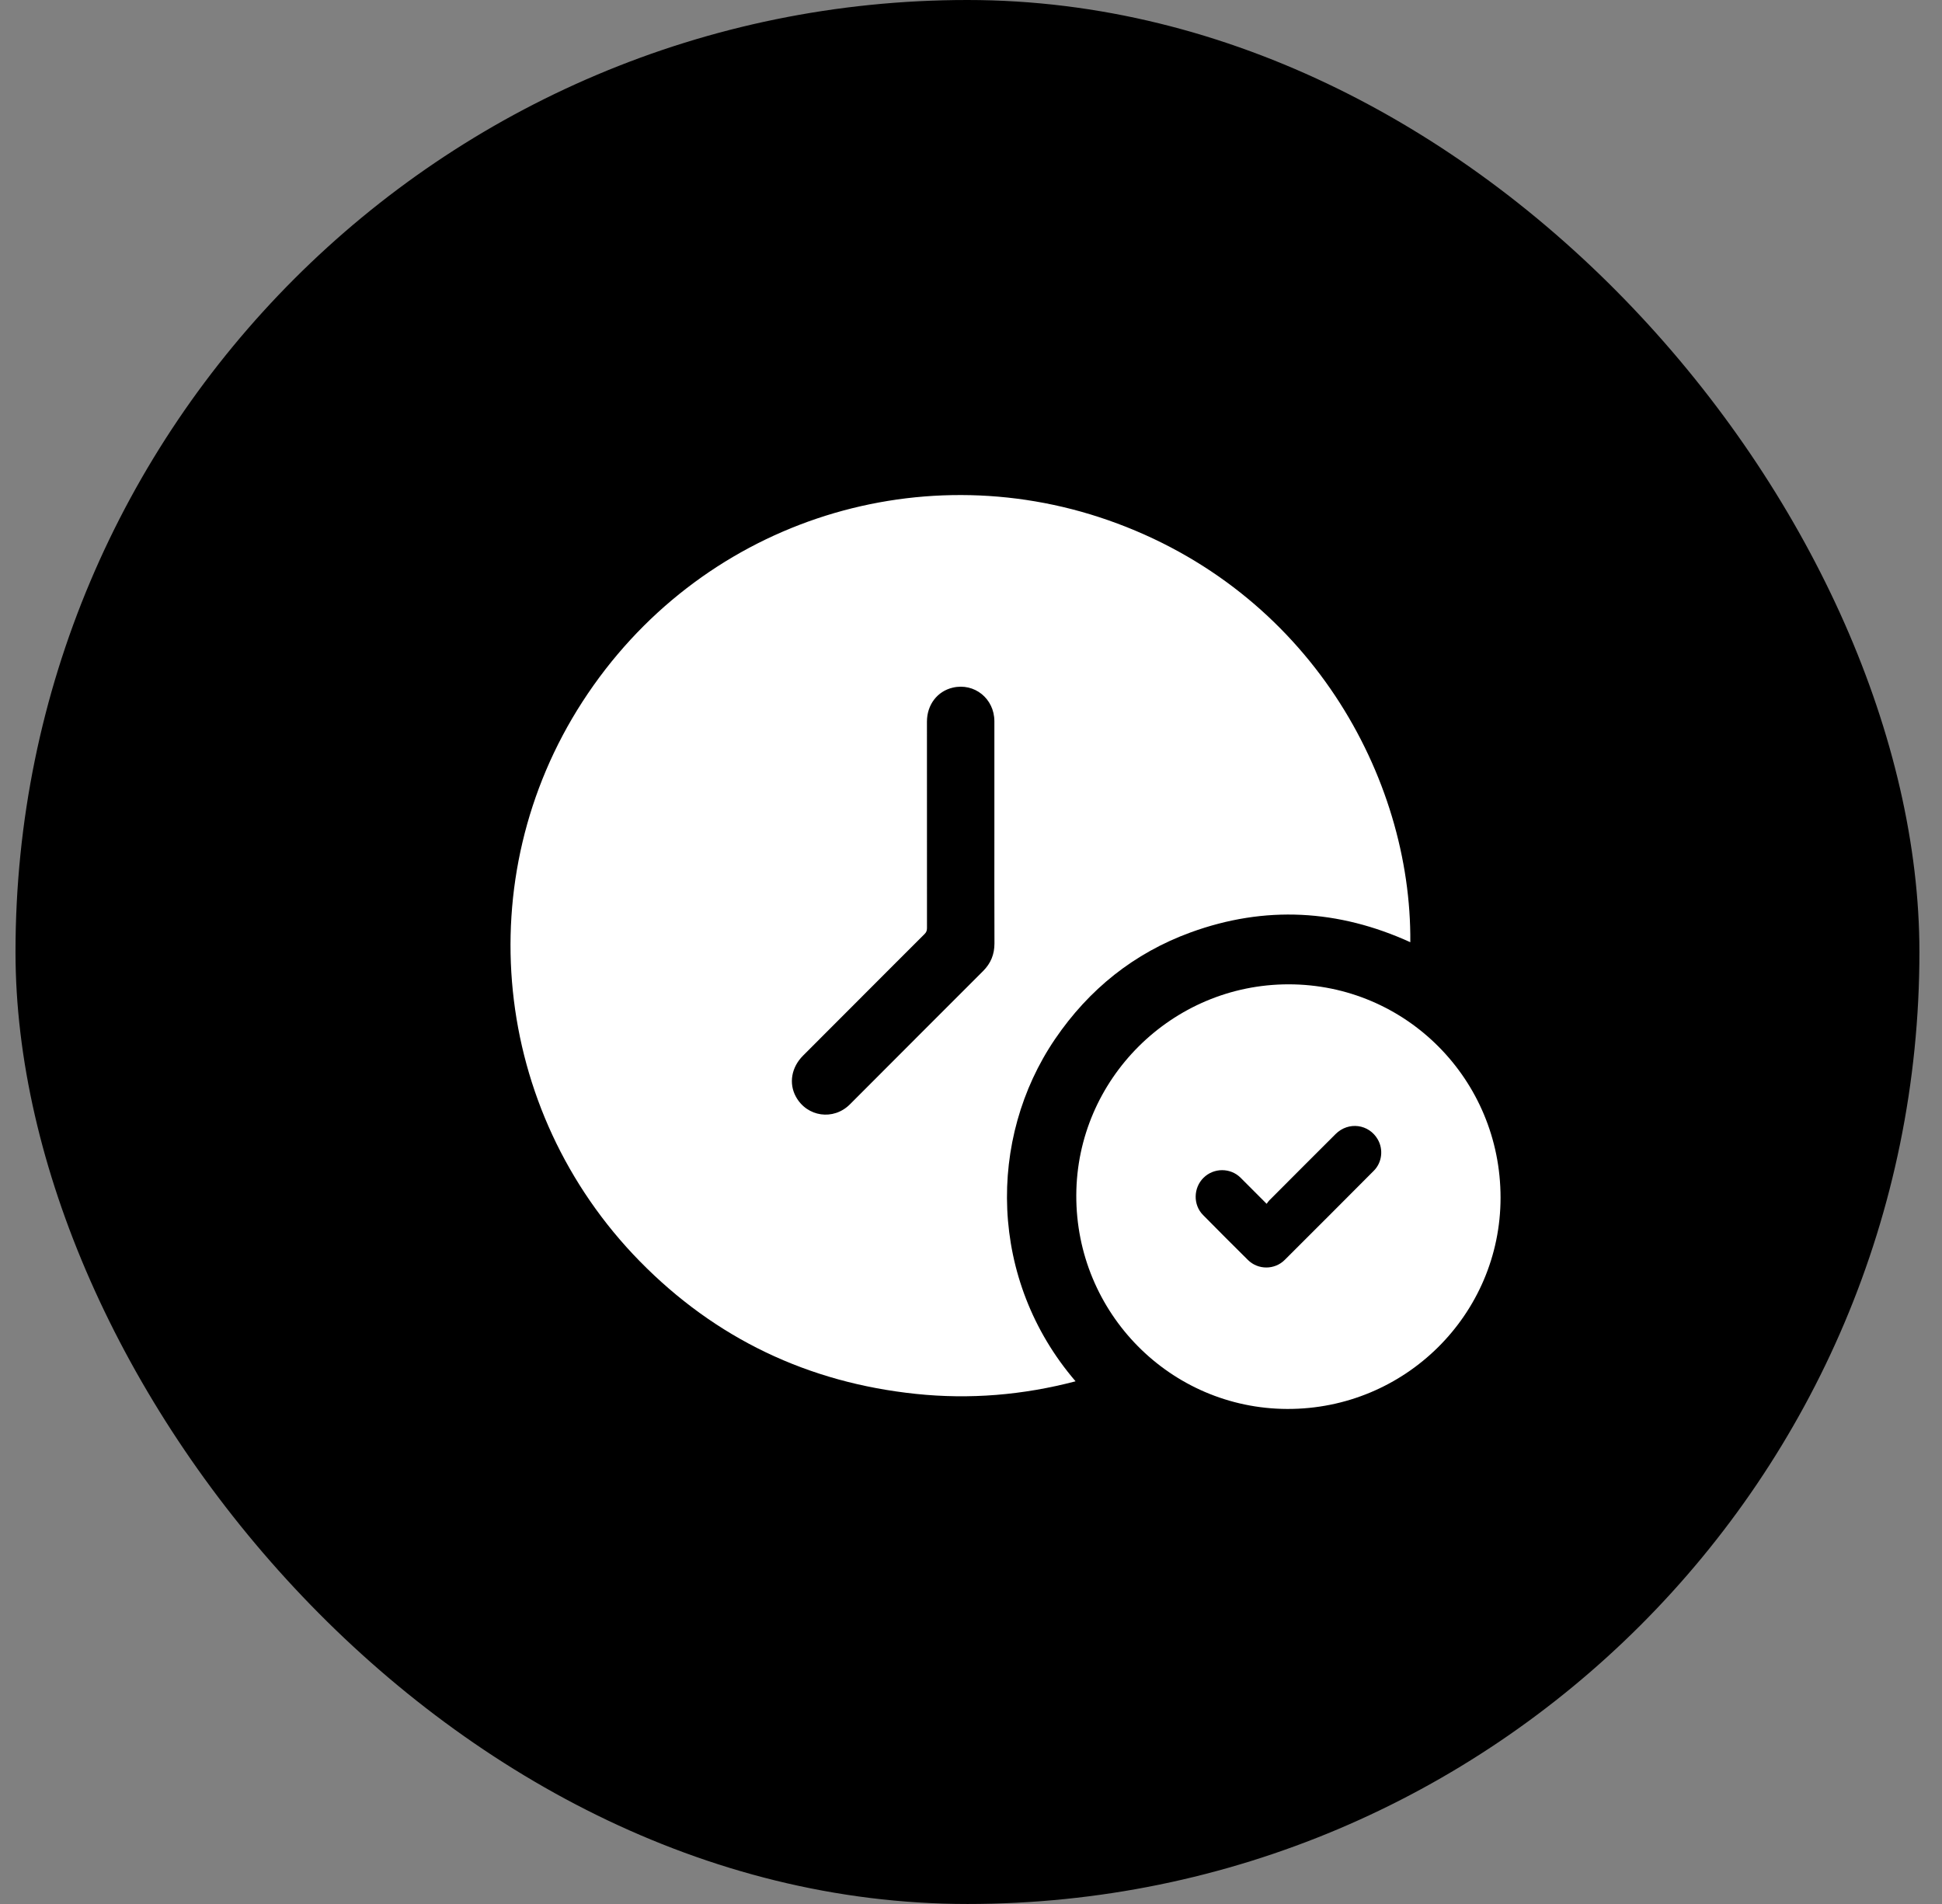 <svg width="51" height="50" viewBox="0 0 51 50" fill="none" xmlns="http://www.w3.org/2000/svg">
<rect x="0" y="0" width="51" height="50" fill="#808080" stroke="none"/>
<rect x="0.407" width="50" height="50" rx="25" fill="#7EB700" style="fill:#7EB700;fill:color(display-p3 0.494 0.718 0);fill-opacity:1;"/>
<g clip-path="url(#clip0_62_512)">
<path d="M29.103 13.661C24.059 11.898 18.342 13.722 15.297 18.427C12.298 23.062 12.918 29.157 16.799 33.119C18.792 35.152 21.226 36.31 24.057 36.605C25.469 36.753 26.864 36.637 28.246 36.274C25.959 33.61 25.929 29.9 27.707 27.287C28.597 25.979 29.781 25.029 31.267 24.486C33.221 23.773 35.148 23.883 37.037 24.743C37.073 20.417 34.384 15.508 29.103 13.661ZM25.817 25.501C24.65 26.666 23.486 27.834 22.32 29.001C21.888 29.433 21.193 29.333 20.901 28.799C20.711 28.451 20.783 28.03 21.087 27.724C21.624 27.186 22.161 26.649 22.698 26.111C23.225 25.584 23.751 25.055 24.28 24.529C24.326 24.484 24.344 24.439 24.344 24.375C24.343 22.566 24.343 20.759 24.343 18.951C24.343 18.509 24.614 18.153 25.021 18.058C25.588 17.925 26.112 18.345 26.114 18.938C26.116 19.919 26.114 20.898 26.114 21.878C26.114 22.844 26.112 23.81 26.116 24.776C26.116 25.063 26.02 25.298 25.817 25.501Z" fill="white" style="fill:white;fill-opacity:1;"/>
<path d="M33.84 25.849C30.777 25.849 28.276 28.34 28.265 31.386C28.253 34.479 30.736 36.99 33.804 37C36.898 37.01 39.406 34.519 39.407 31.452C39.408 28.349 36.923 25.849 33.84 25.849ZM36.079 30.744C35.301 31.526 34.521 32.307 33.739 33.086C33.474 33.351 33.04 33.352 32.773 33.088C32.377 32.697 31.984 32.302 31.592 31.905C31.33 31.64 31.338 31.194 31.606 30.93C31.874 30.664 32.312 30.662 32.579 30.927C32.802 31.148 33.024 31.373 33.264 31.613C33.291 31.577 33.309 31.548 33.332 31.525C33.913 30.943 34.493 30.36 35.075 29.781C35.412 29.445 35.952 29.517 36.184 29.925C36.334 30.189 36.293 30.53 36.079 30.744Z" fill="white" style="fill:white;fill-opacity:1;"/>
</g>
<defs>
<clipPath id="clip0_62_512">
<rect width="28" height="28" fill="white" style="fill:white;fill-opacity:1;" transform="translate(11.407 11)"/>
</clipPath>
</defs>
</svg>
